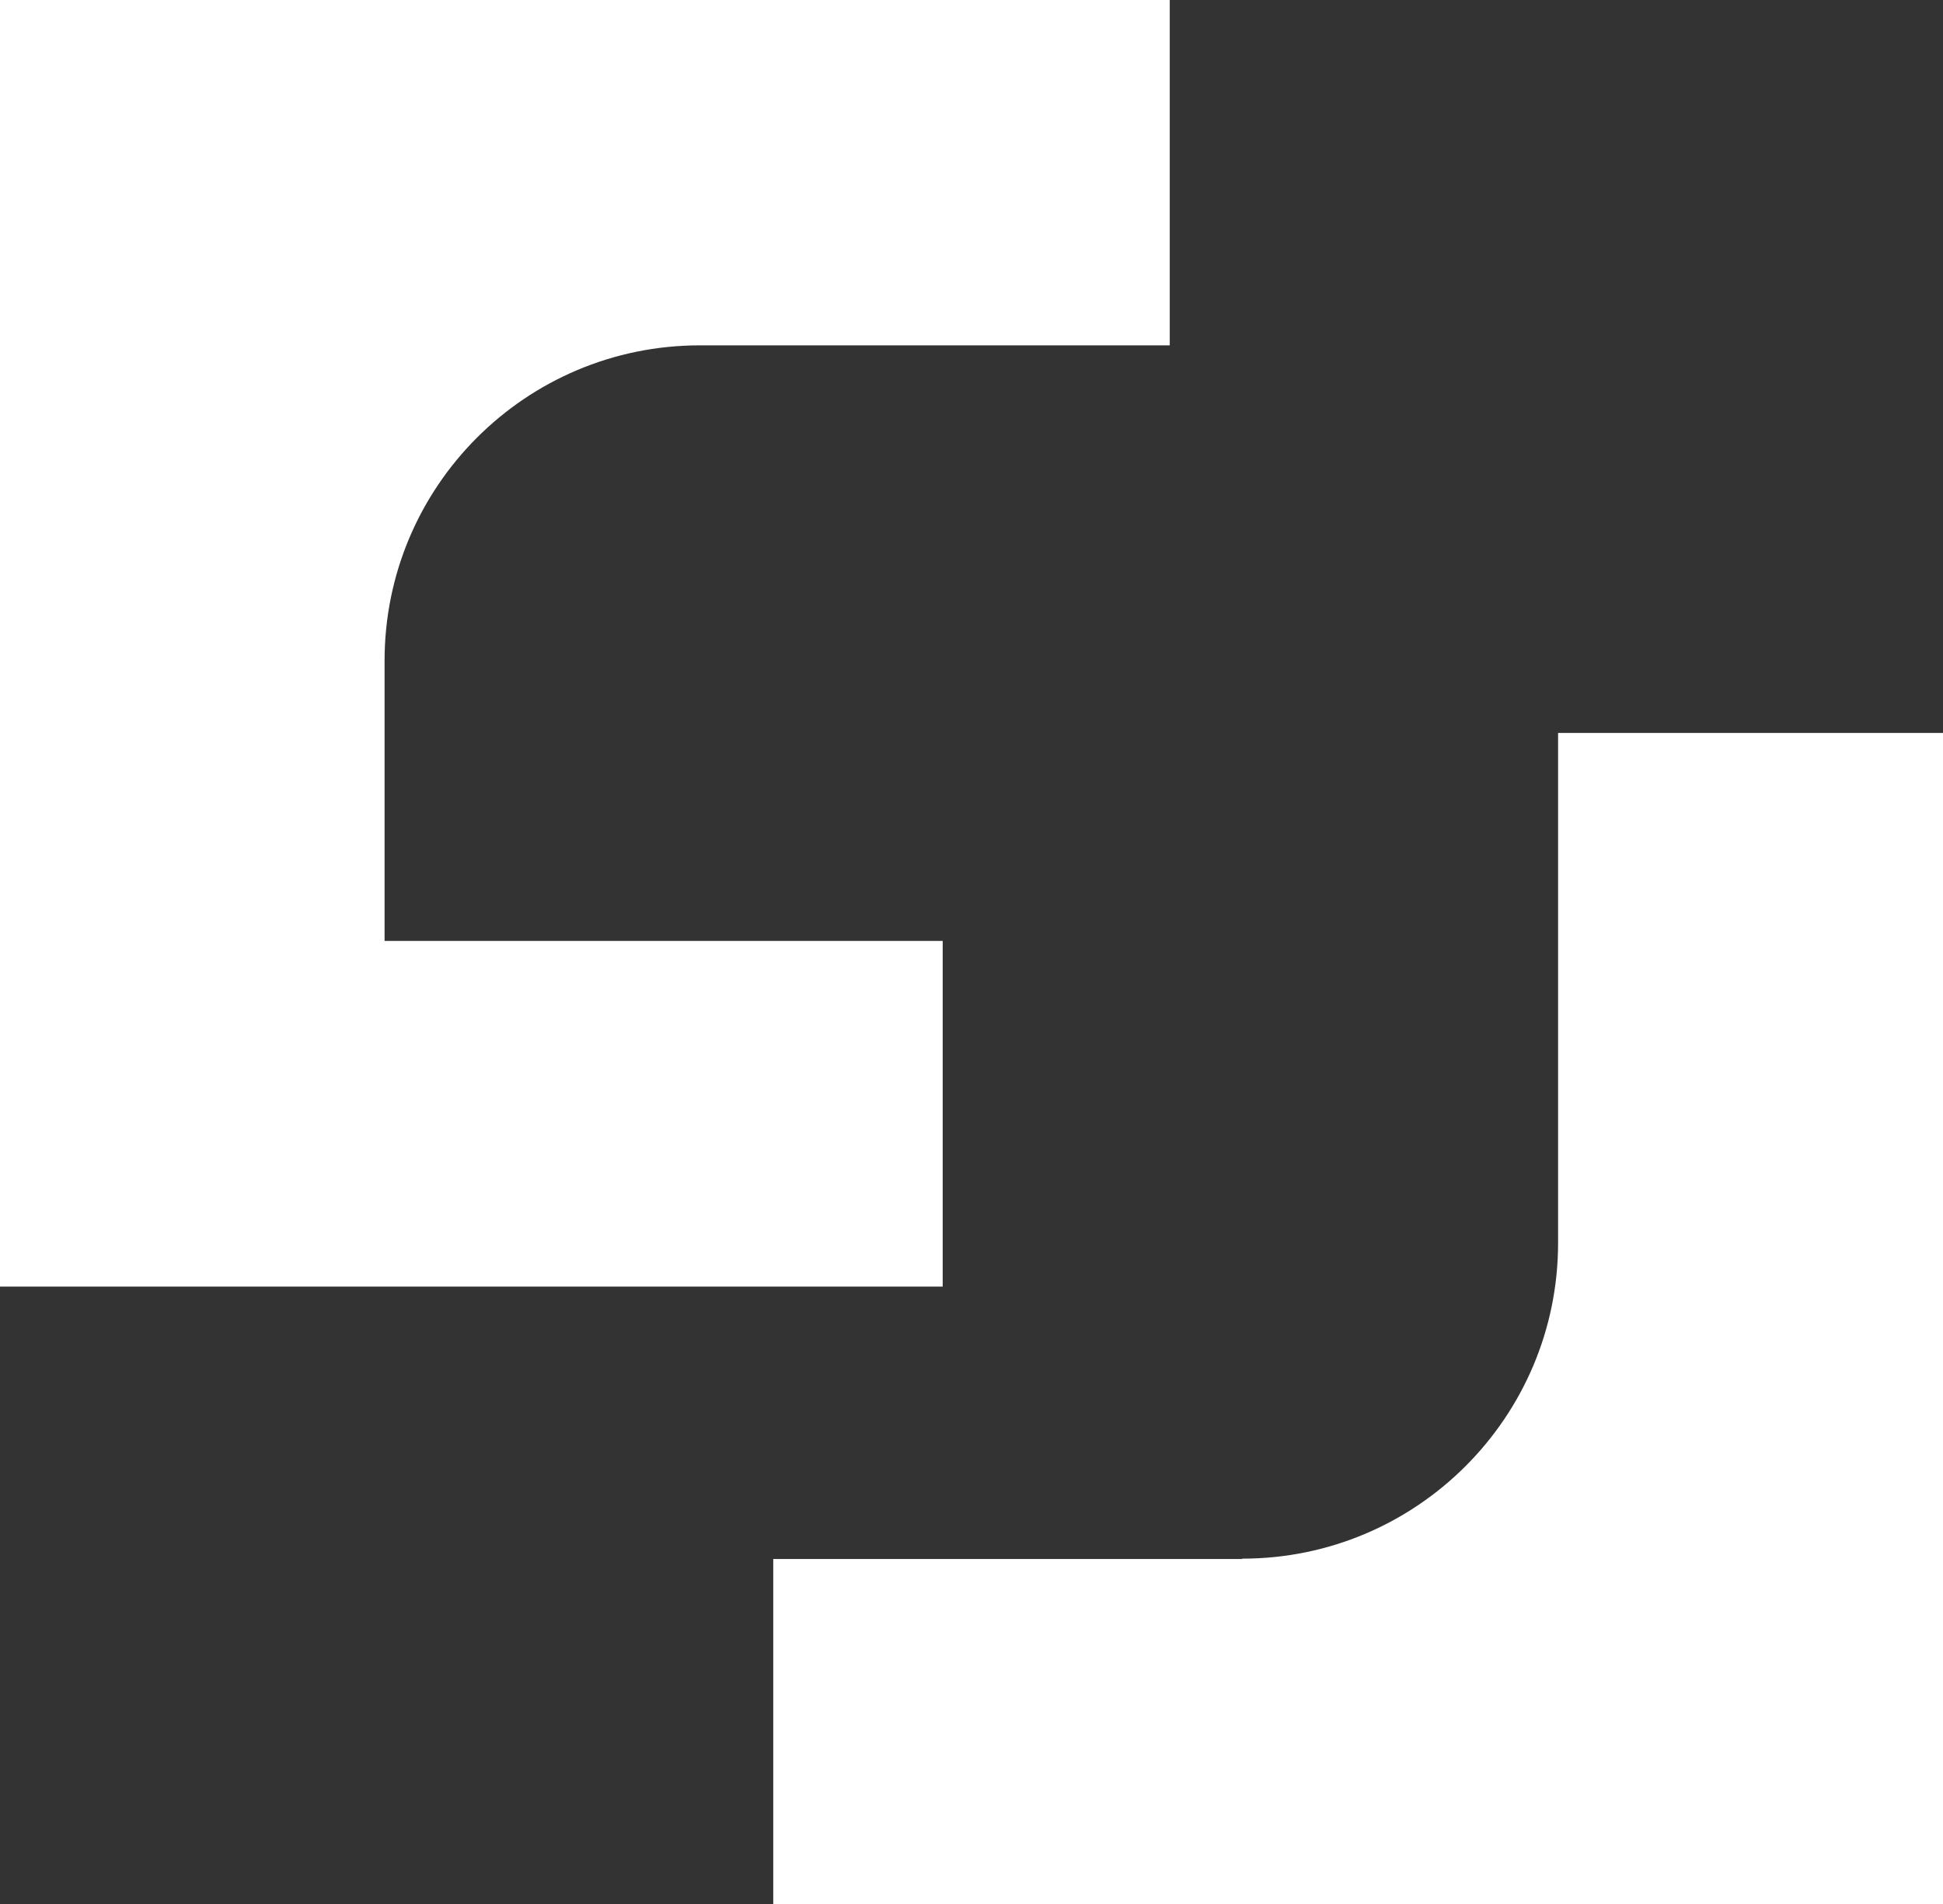 <svg xmlns="http://www.w3.org/2000/svg" id="Layer_2" viewBox="0 0 56.99 55.86"><rect x="0" y="0" width="56.99" height="55.86" fill="#333333" stroke="none"/><defs><style>.cls-1{fill:#fff;stroke-width:0px;}</style></defs><g id="Layer_1-2"><path class="cls-1" d="m20.53,10.13h13.78V0H0v37.74h27.65v-10.14H11.28v-8.22c0-5.11,4.14-9.25,9.25-9.25Z"></path><path class="cls-1" d="m36.43,45.73h-13.75v10.13h34.31V21.5h-11.29v14.96c0,5.11-4.15,9.26-9.26,9.26Z"></path></g></svg>